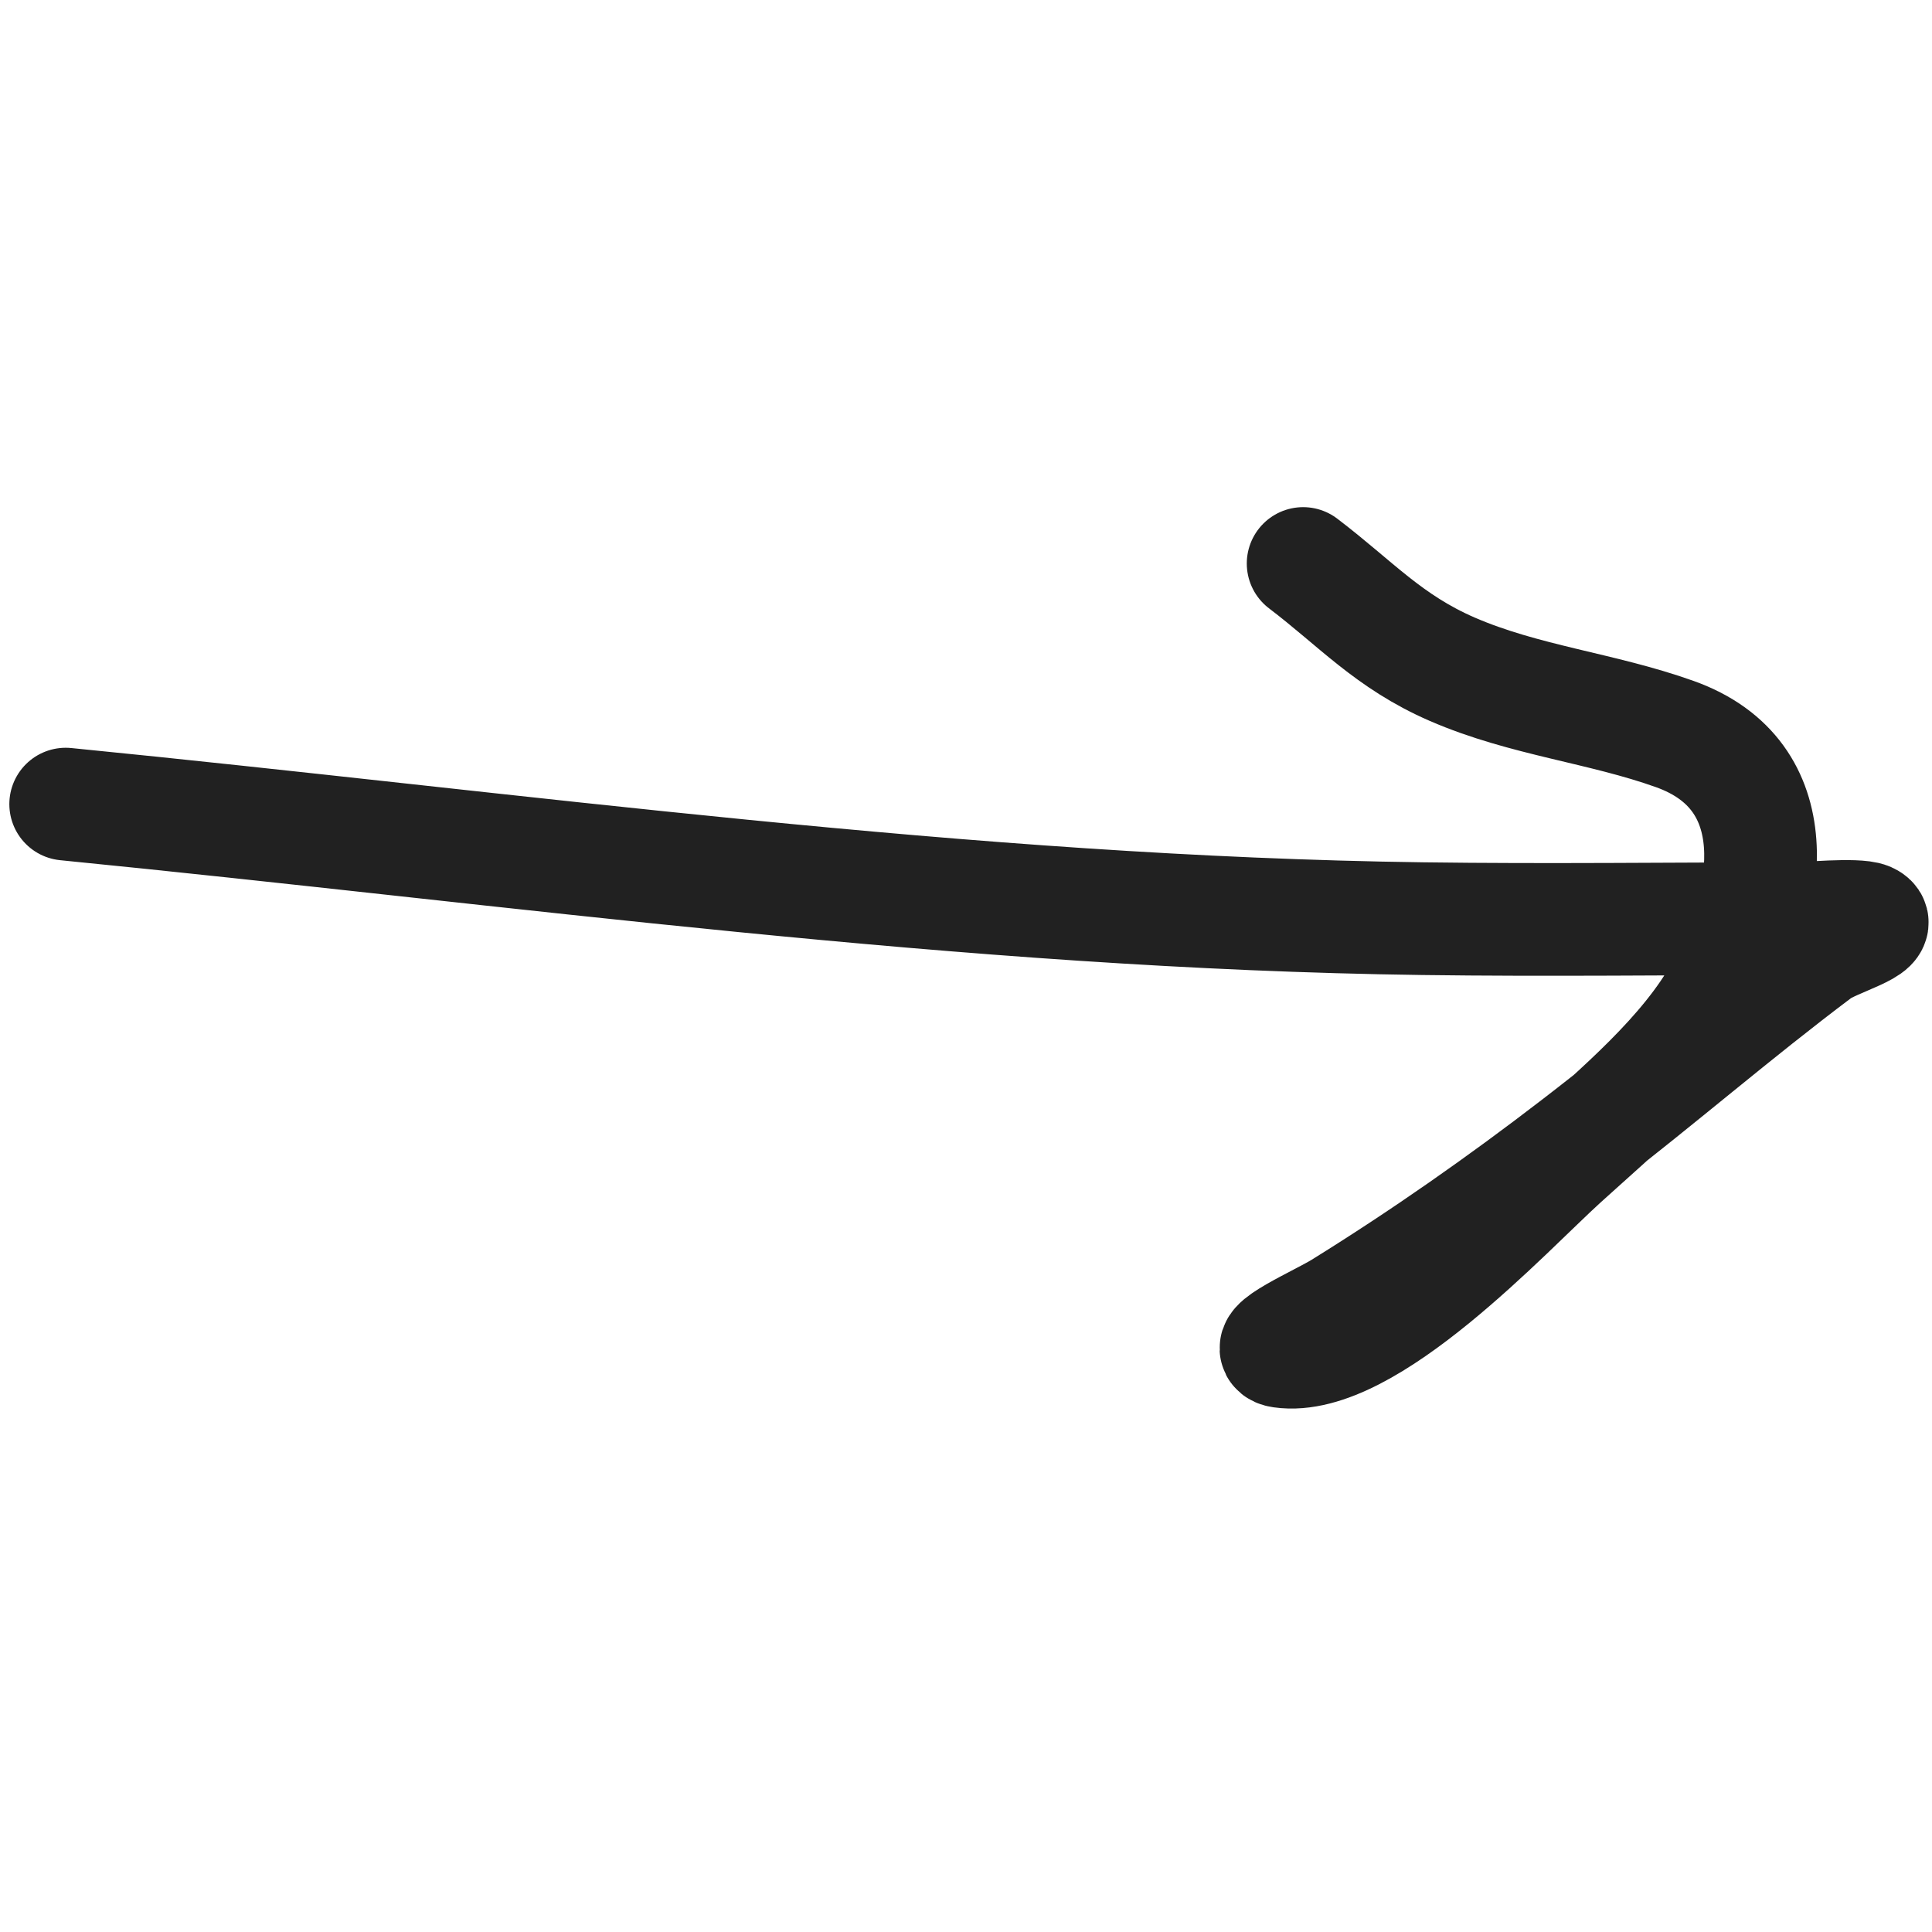 <svg width="24" height="24" viewBox="0 0 24 24" fill="none" xmlns="http://www.w3.org/2000/svg">
<path d="M0.816 9.989C6.448 10.546 12.001 11.336 17.675 11.412C19.229 11.433 20.786 11.412 22.34 11.412C22.39 11.412 23.069 11.35 23.21 11.412C23.439 11.514 22.786 11.681 22.585 11.831C21.565 12.597 20.6 13.434 19.588 14.211C18.644 14.938 17.675 15.616 16.663 16.244C16.402 16.406 15.615 16.746 15.919 16.789C16.982 16.941 18.72 15.047 19.415 14.417C20.097 13.798 20.943 13.1 21.391 12.282C22 11.172 22.241 9.632 20.806 9.119C19.894 8.793 18.938 8.703 18.039 8.313C17.25 7.97 16.84 7.495 16.188 7" stroke="#212121" stroke-width="1.4" stroke-linecap="round"/>
</svg>

